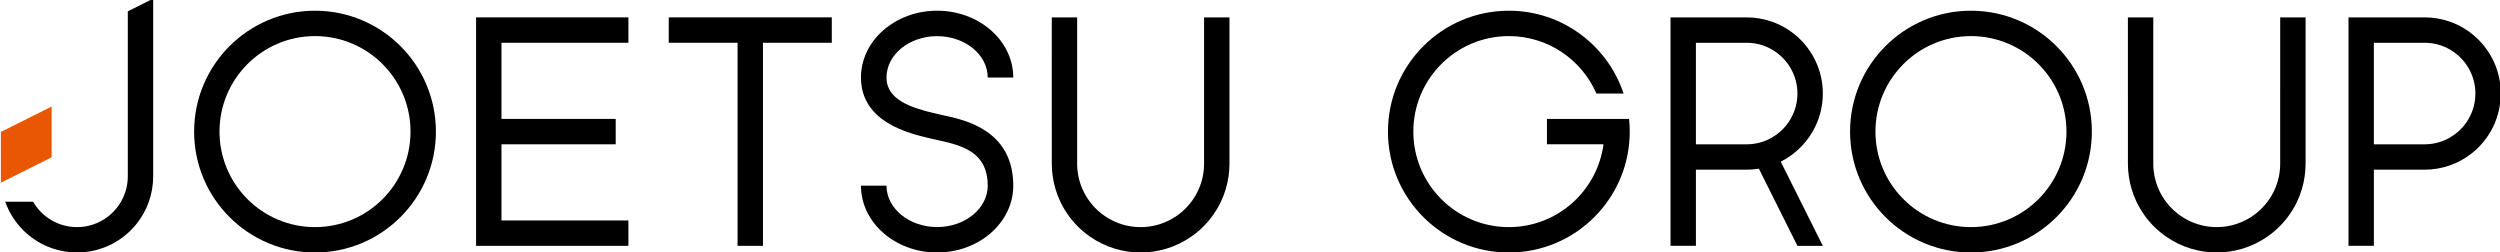 <?xml version="1.0" encoding="utf-8"?>
<!-- Generator: Adobe Illustrator 22.1.0, SVG Export Plug-In . SVG Version: 6.00 Build 0)  -->
<svg version="1.1" id="レイヤー_1" xmlns="http://www.w3.org/2000/svg" xmlns:xlink="http://www.w3.org/1999/xlink" x="0px"
	 y="0px" viewBox="0 0 624 63" style="enable-background:new 0 0 624 63;" xml:space="preserve">
<style type="text/css">
	.st0{fill:#E95704;}
</style>
<g>
	<g>
		<g>
			<g>
				<path d="M233.904,63.023c-10.481,0-19.008-7.48-19.008-16.675h6.375c0,5.693,5.667,10.325,12.633,10.325
					c6.966,0,12.633-4.632,12.633-10.325c0-8.017-5.728-9.917-12.11-11.295c-0.523-0.113-1.003-0.217-1.427-0.319
					c-0.27-0.065-0.564-0.133-0.877-0.206c-5.155-1.199-17.227-4.005-17.227-15.18
					c0-9.195,8.527-16.675,19.008-16.675s19.008,7.48,19.008,16.675h-6.375c0-5.693-5.667-10.325-12.633-10.325
					c-6.966,0-12.633,4.632-12.633,10.325c0,5.663,6.35,7.613,12.302,8.997c0.331,0.077,0.641,0.149,0.927,0.218
					c0.381,0.092,0.811,0.184,1.279,0.285c5.127,1.107,17.134,3.699,17.134,17.5
					C252.912,55.543,244.385,63.023,233.904,63.023z"/>
			</g>
			<g>
				<path d="M8.254,50.351c1.113,1.922,2.714,3.524,4.636,4.636c1.864,1.079,4.027,1.7,6.336,1.7
					c2.309,0,4.472-0.621,6.336-1.7c1.922-1.112,3.524-2.714,4.636-4.636c1.079-1.864,1.7-4.027,1.7-6.336
					L31.899,2.831l6.336-3.168v44.352c0,2.222-0.385,4.354-1.086,6.336c-0.835,2.361-2.121,4.508-3.758,6.336
					c-0.47,0.524-0.968,1.023-1.492,1.492c-1.828,1.637-3.975,2.923-6.336,3.758
					c-1.982,0.701-4.114,1.086-6.336,1.086c-2.222,0-4.354-0.385-6.336-1.086c-2.361-0.835-4.508-2.121-6.336-3.758
					c-0.524-0.47-1.023-0.968-1.492-1.492c-1.637-1.828-2.923-3.975-3.758-6.336H8.254z"/>
				<polygon class="st0" points="12.891,26.591 0.219,32.927 0.219,45.599 12.891,39.263 				"/>
			</g>
			<path d="M78.627,2.674c-16.665,0-30.174,13.51-30.174,30.175c0,16.665,13.51,30.175,30.174,30.175
				c16.665,0,30.175-13.51,30.175-30.175C108.802,16.184,95.292,2.674,78.627,2.674z M78.627,56.687
				c-13.166,0-23.838-10.673-23.838-23.838S65.461,9.01,78.627,9.01c13.166,0,23.839,10.673,23.839,23.838
				S91.793,56.687,78.627,56.687z"/>
			<path d="M306.875,40.847c0,1.076-0.081,2.133-0.229,3.168c-0.155,1.083-0.389,2.141-0.695,3.168
				c-0.326,1.094-0.731,2.152-1.213,3.168c-0.313,0.659-0.657,1.3-1.031,1.921
				c-0.257,0.426-0.53,0.84-0.814,1.247c-0.706,1.012-1.493,1.963-2.354,2.842
				c-0.108,0.11-0.216,0.219-0.326,0.326c-0.879,0.861-1.83,1.648-2.842,2.354
				c-1.914,1.335-4.047,2.376-6.336,3.058c-2.008,0.598-4.134,0.924-6.336,0.924c-2.202,0-4.328-0.326-6.336-0.924
				c-2.289-0.682-4.422-1.723-6.336-3.058c-1.012-0.706-1.963-1.493-2.842-2.354
				c-0.11-0.108-0.219-0.216-0.326-0.326c-0.861-0.879-1.648-1.83-2.354-2.842c-0.284-0.407-0.557-0.821-0.814-1.247
				c-0.374-0.621-0.718-1.262-1.031-1.921c-0.483-1.016-0.888-2.074-1.213-3.168
				c-0.306-1.027-0.54-2.084-0.695-3.168c-0.148-1.035-0.229-2.092-0.229-3.168V4.337h6.336v36.511
				c0,1.081,0.109,2.137,0.316,3.158c0.003,0.003,0.007,0.007,0.01,0.01h-0.009c0.475,2.341,1.467,4.494,2.85,6.336
				h0v0c1.633,2.174,3.814,3.912,6.336,5.014c1.941,0.848,4.083,1.322,6.336,1.322
				c2.253,0,4.395-0.474,6.336-1.322c2.522-1.102,4.703-2.84,6.336-5.014v-0h0
				c1.384-1.842,2.375-3.995,2.85-6.336h-0.009c0.003-0.003,0.007-0.007,0.011-0.01
				c0.206-1.021,0.316-2.076,0.316-3.158V4.337h6.336V40.847z"/>
		</g>
		<polygon points="156.849,4.337 118.833,4.337 118.833,61.361 156.849,61.361 156.849,55.025 125.169,55.025 
			125.169,36.017 153.681,36.017 153.681,29.681 125.169,29.681 125.169,10.673 156.849,10.673 		"/>
		<polygon points="166.916,4.337 207.615,4.337 207.615,10.673 190.434,10.673 190.434,61.361 184.097,61.361 
			184.097,10.673 166.916,10.673 		"/>
	</g>
	<g>
		<path d="M491.951,2.674c-16.665,0-30.174,13.51-30.174,30.175c0,16.665,13.509,30.174,30.174,30.174
			c16.665,0,30.175-13.51,30.175-30.174C522.126,16.184,508.616,2.674,491.951,2.674z M491.951,56.687
			c-13.166,0-23.838-10.673-23.838-23.838c0-13.166,10.673-23.839,23.838-23.839
			c13.166,0,23.839,10.673,23.839,23.839C515.79,46.014,505.117,56.687,491.951,56.687z"/>
		<path d="M406.617,29.681h-1.496v-0h-6.336h-6.336h-6.336v0v6.336h6.336h6.336h1.446
			c-1.55,11.667-11.532,20.671-23.623,20.671c-13.166,0-23.838-10.673-23.838-23.838
			c0-13.166,10.673-23.839,23.838-23.839c9.786,0,18.188,5.9,21.86,14.335h0.317h6.336h0.126
			c-3.983-12.006-15.295-20.671-28.638-20.671c-16.665,0-30.174,13.51-30.174,30.175
			c0,16.665,13.51,30.175,30.174,30.175c16.665,0,30.175-13.51,30.175-30.175
			C406.783,31.779,406.726,30.722,406.617,29.681z"/>
		<g>
			<path d="M575.475,4.337V9.167v3.168v3.168v3.168v3.168v3.168v3.168v3.168v3.168v3.168v3.168
				c0,1.076-0.081,2.133-0.229,3.168c-0.155,1.083-0.389,2.141-0.695,3.168c-0.326,1.094-0.731,2.152-1.213,3.168
				c-0.313,0.659-0.657,1.3-1.031,1.921c-0.257,0.426-0.53,0.84-0.814,1.247
				c-0.706,1.012-1.493,1.963-2.354,2.842c-0.107,0.11-0.216,0.219-0.326,0.326
				c-0.879,0.861-1.83,1.648-2.842,2.354c-1.914,1.335-4.047,2.376-6.336,3.058
				c-2.008,0.598-4.134,0.923-6.336,0.923c-2.202,0-4.328-0.326-6.336-0.923c-2.289-0.682-4.422-1.723-6.336-3.058
				c-1.012-0.706-1.963-1.493-2.842-2.354c-0.11-0.108-0.219-0.216-0.326-0.326
				c-0.861-0.879-1.648-1.83-2.354-2.842c-0.284-0.407-0.557-0.821-0.814-1.247
				c-0.374-0.621-0.718-1.262-1.031-1.921c-0.483-1.016-0.888-2.074-1.213-3.168
				c-0.306-1.027-0.54-2.085-0.695-3.168c-0.148-1.035-0.229-2.092-0.229-3.168v-3.168v-3.168v-3.168v-3.168v-3.168V21.839
				v-3.168v-3.168V12.335V9.167V4.337h6.336V9.167v3.168v0.326v2.842v3.168v3.168v3.168v0.326v2.842v3.168v3.168v3.168
				v3.168c0,1.081,0.109,2.137,0.316,3.158c0.003,0.003,0.007,0.007,0.01,0.01h-0.009
				c0.475,2.341,1.467,4.494,2.85,6.336h0v0c1.633,2.174,3.814,3.912,6.336,5.014
				c1.941,0.848,4.083,1.322,6.336,1.322c2.253,0,4.395-0.474,6.336-1.322c2.522-1.102,4.703-2.84,6.336-5.014
				v-0h0c1.384-1.842,2.375-3.995,2.85-6.336h-0.009c0.003-0.003,0.007-0.007,0.011-0.01
				c0.206-1.021,0.316-2.076,0.316-3.158v-3.168v-3.168v-3.168v-3.168v-2.842v-0.326V21.839v-3.168v-3.168v-2.842V12.335
				V9.167V4.337H575.475z"/>
		</g>
		<path d="M435.969,42.353c1.037,0,2.053-0.087,3.044-0.248l9.628,19.256h6.336l-10.508-21.016
			c1.231-0.617,2.386-1.361,3.447-2.22c0.247-0.2,0.489-0.405,0.725-0.617c1.496-1.339,2.775-2.912,3.787-4.66
			c1.618-2.796,2.549-6.041,2.549-9.504c0-5.629-2.448-10.684-6.336-14.164c-1.828-1.637-3.975-2.923-6.336-3.758
			c-1.982-0.701-4.114-1.086-6.336-1.086h-6.336h-6.336h-6.336v6.336v6.336v6.336v6.336v6.336v6.336v6.336v6.336v6.336
			h6.336v-6.336v-6.336v-6.336H435.969z M423.296,36.017v-6.336v-1.492v-4.844v-6.336v-6.336h6.336h6.336
			c2.309,0,4.472,0.621,6.336,1.7c1.922,1.113,3.524,2.714,4.637,4.637c1.079,1.864,1.7,4.027,1.7,6.336
			c0,1.483-0.257,2.905-0.725,4.227c-0.261,0.737-0.588,1.442-0.974,2.109c-0.69,1.193-1.568,2.262-2.595,3.168
			c-0.628,0.554-1.312,1.046-2.041,1.468c-1.864,1.079-4.027,1.7-6.336,1.7H423.296z"/>
		<path d="M605.188,42.353c2.222,0,4.354-0.385,6.336-1.086c2.056-0.727,3.949-1.796,5.611-3.142
			c0.247-0.2,0.489-0.405,0.725-0.617c1.496-1.339,2.775-2.912,3.787-4.66c1.619-2.796,2.549-6.041,2.549-9.504
			c0-5.629-2.449-10.684-6.336-14.164c-1.828-1.637-3.975-2.923-6.336-3.758c-1.982-0.701-4.114-1.086-6.336-1.086
			h-6.336h-6.336h-6.336v6.336v6.336v6.335c0,0-0,0.001-0,0.001c0,0,0,0.001,0,0.001v6.335
			v6.336v6.336v6.336v6.336v6.336h6.336v-6.336v-6.336v-6.336H605.188z M592.516,36.017v-6.336v-1.492v-4.844v-6.336
			v-6.336h6.336h6.336c2.309,0,4.472,0.621,6.336,1.7c1.922,1.113,3.524,2.714,4.636,4.637
			c1.079,1.864,1.699,4.027,1.699,6.336c0,1.483-0.257,2.905-0.725,4.227c-0.261,0.737-0.588,1.442-0.974,2.109
			c-0.69,1.193-1.568,2.262-2.595,3.168c-0.628,0.554-1.312,1.046-2.041,1.468
			c-1.864,1.079-4.027,1.7-6.336,1.7H592.516z"/>
	</g>
</g>
</svg>
